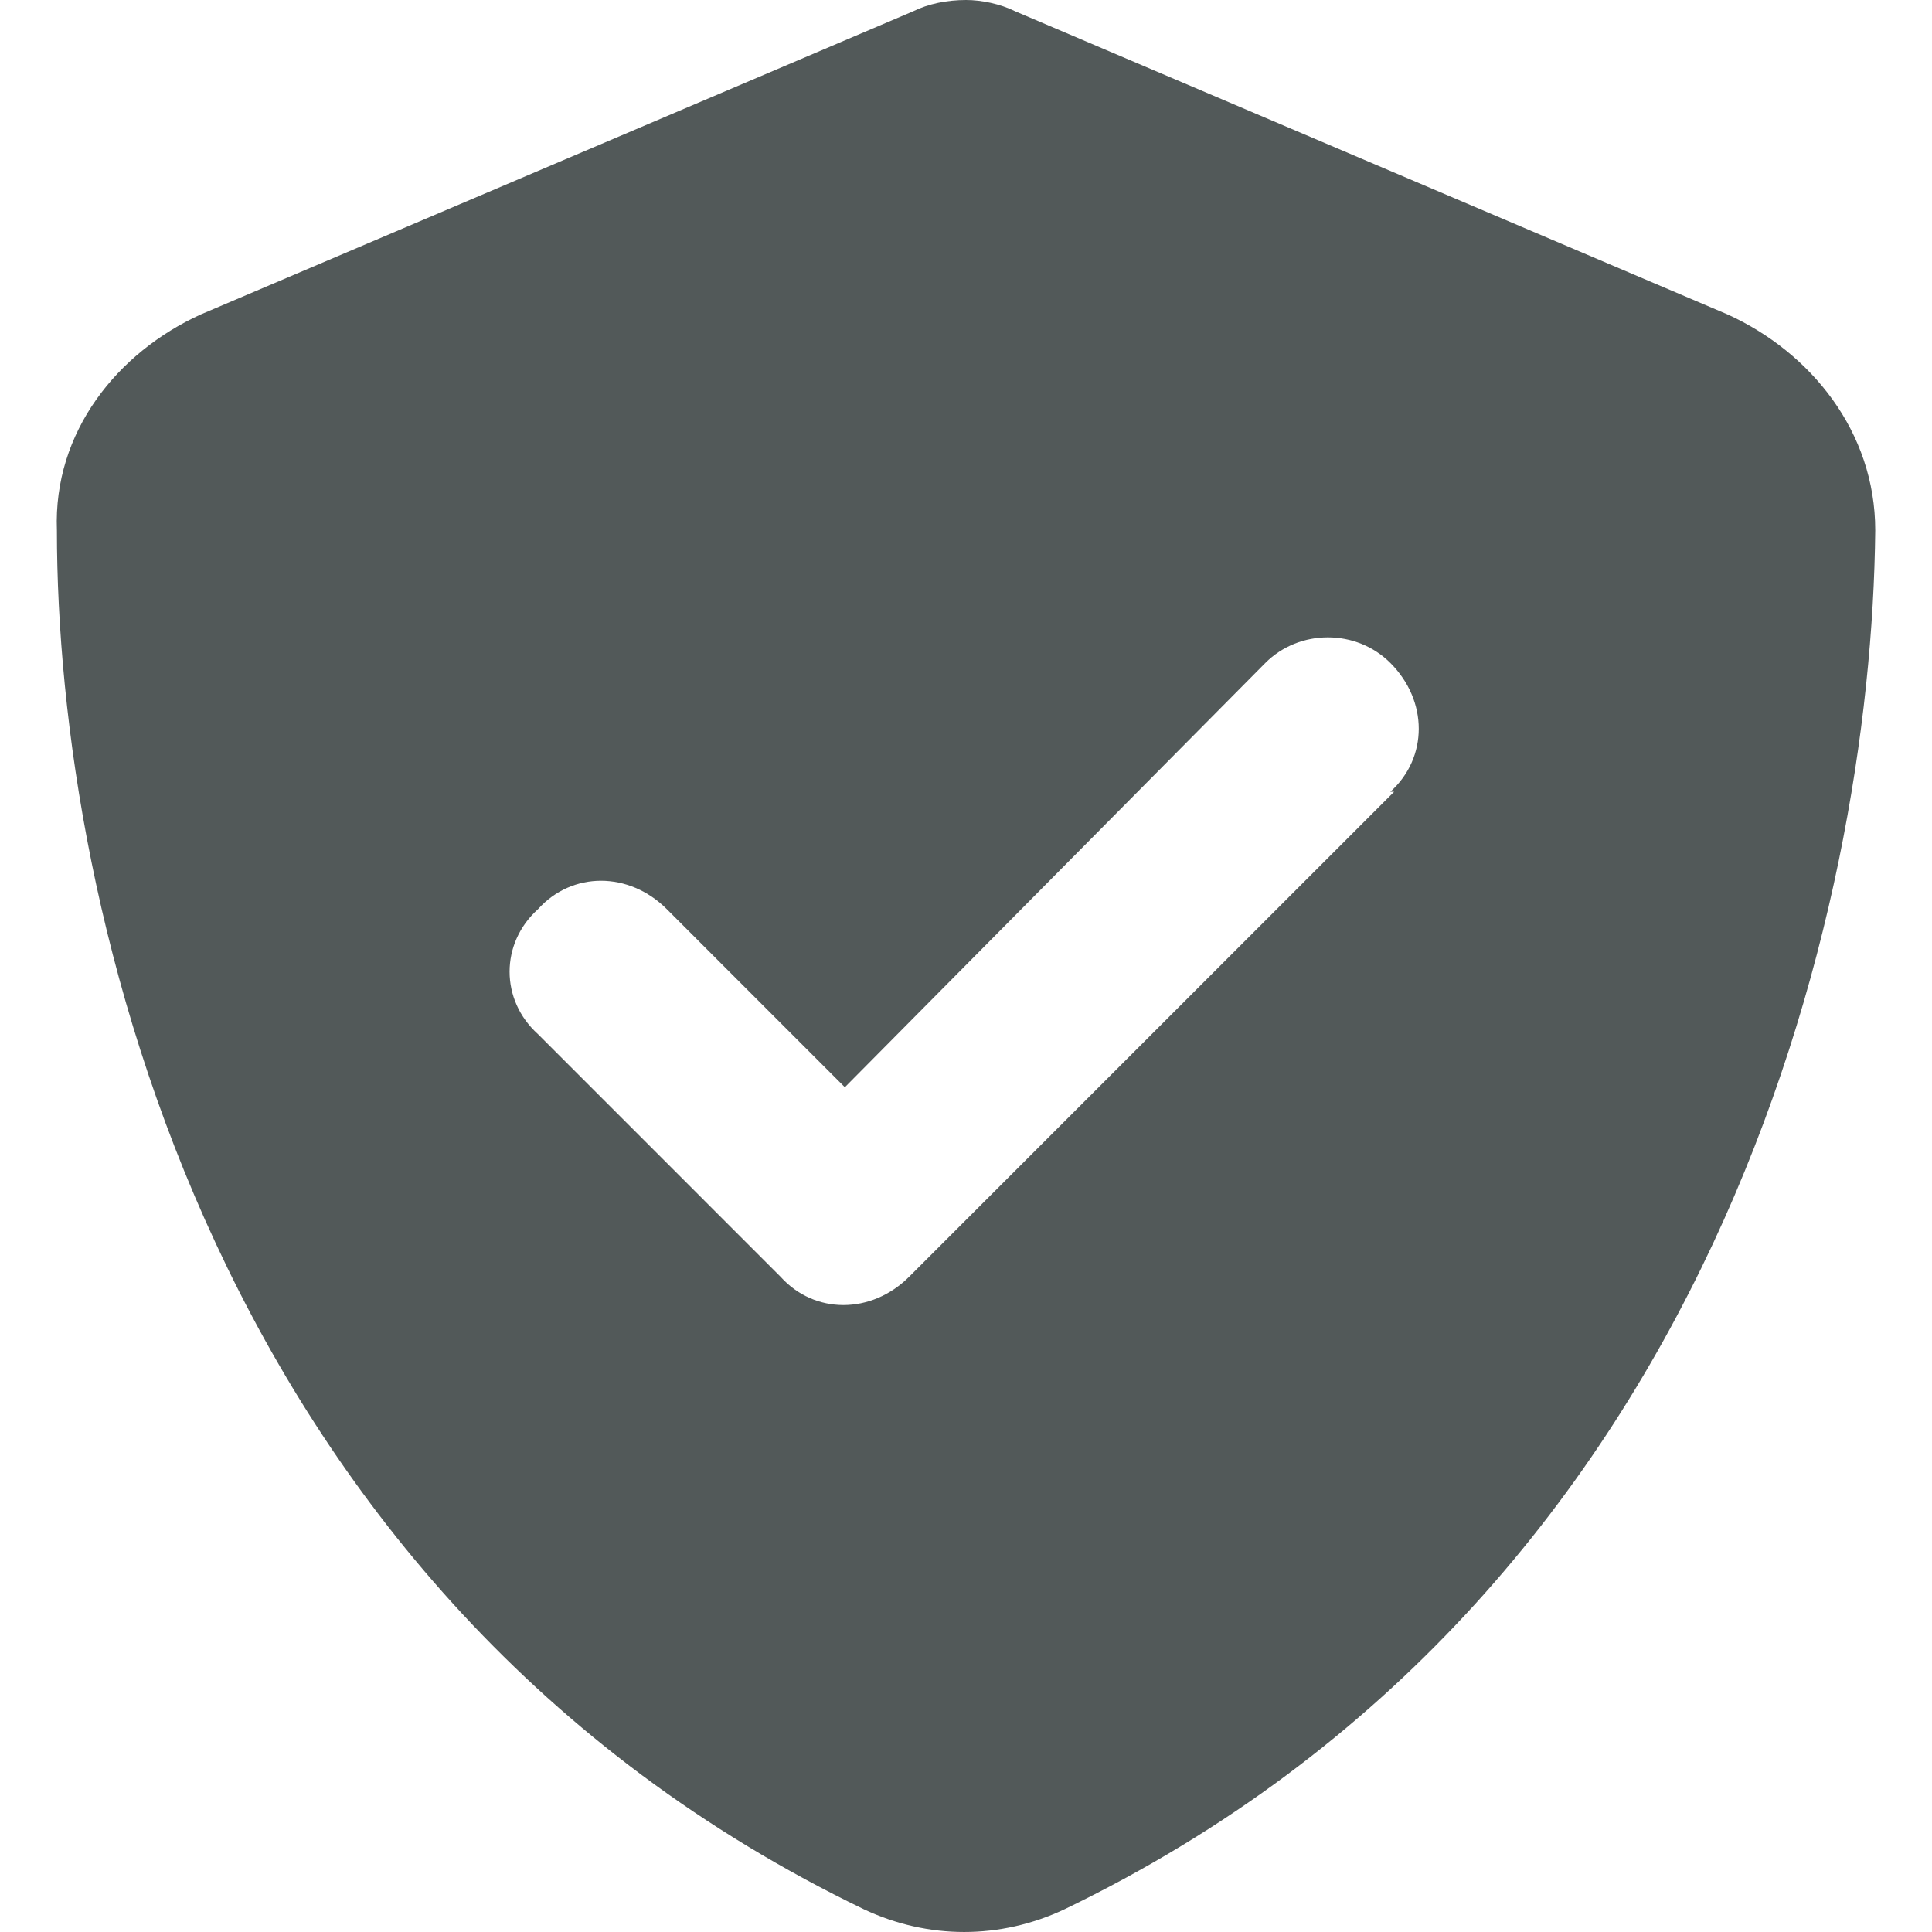 <svg width="48" height="48" viewBox="0 0 48 48" fill="none" xmlns="http://www.w3.org/2000/svg">
<path d="M25.226 0.282L42.92 7.812C44.99 8.753 46.59 10.729 46.59 13.177C46.496 22.588 42.637 39.623 26.449 47.435C24.849 48.188 23.061 48.188 21.461 47.435C5.273 39.623 1.414 22.588 1.414 13.177C1.32 10.729 2.92 8.753 4.99 7.812L22.684 0.282C23.061 0.094 23.531 0 24.002 0C24.378 0 24.849 0.094 25.226 0.282ZM34.637 19.671H34.543C35.484 18.823 35.484 17.412 34.543 16.471C33.696 15.623 32.284 15.623 31.437 16.471L20.99 27.012L16.567 22.588C15.626 21.647 14.214 21.647 13.367 22.588C12.425 23.435 12.425 24.847 13.367 25.694L19.39 31.718C20.237 32.659 21.649 32.659 22.59 31.718L34.637 19.671Z" fill="#525959"/>
</svg>
